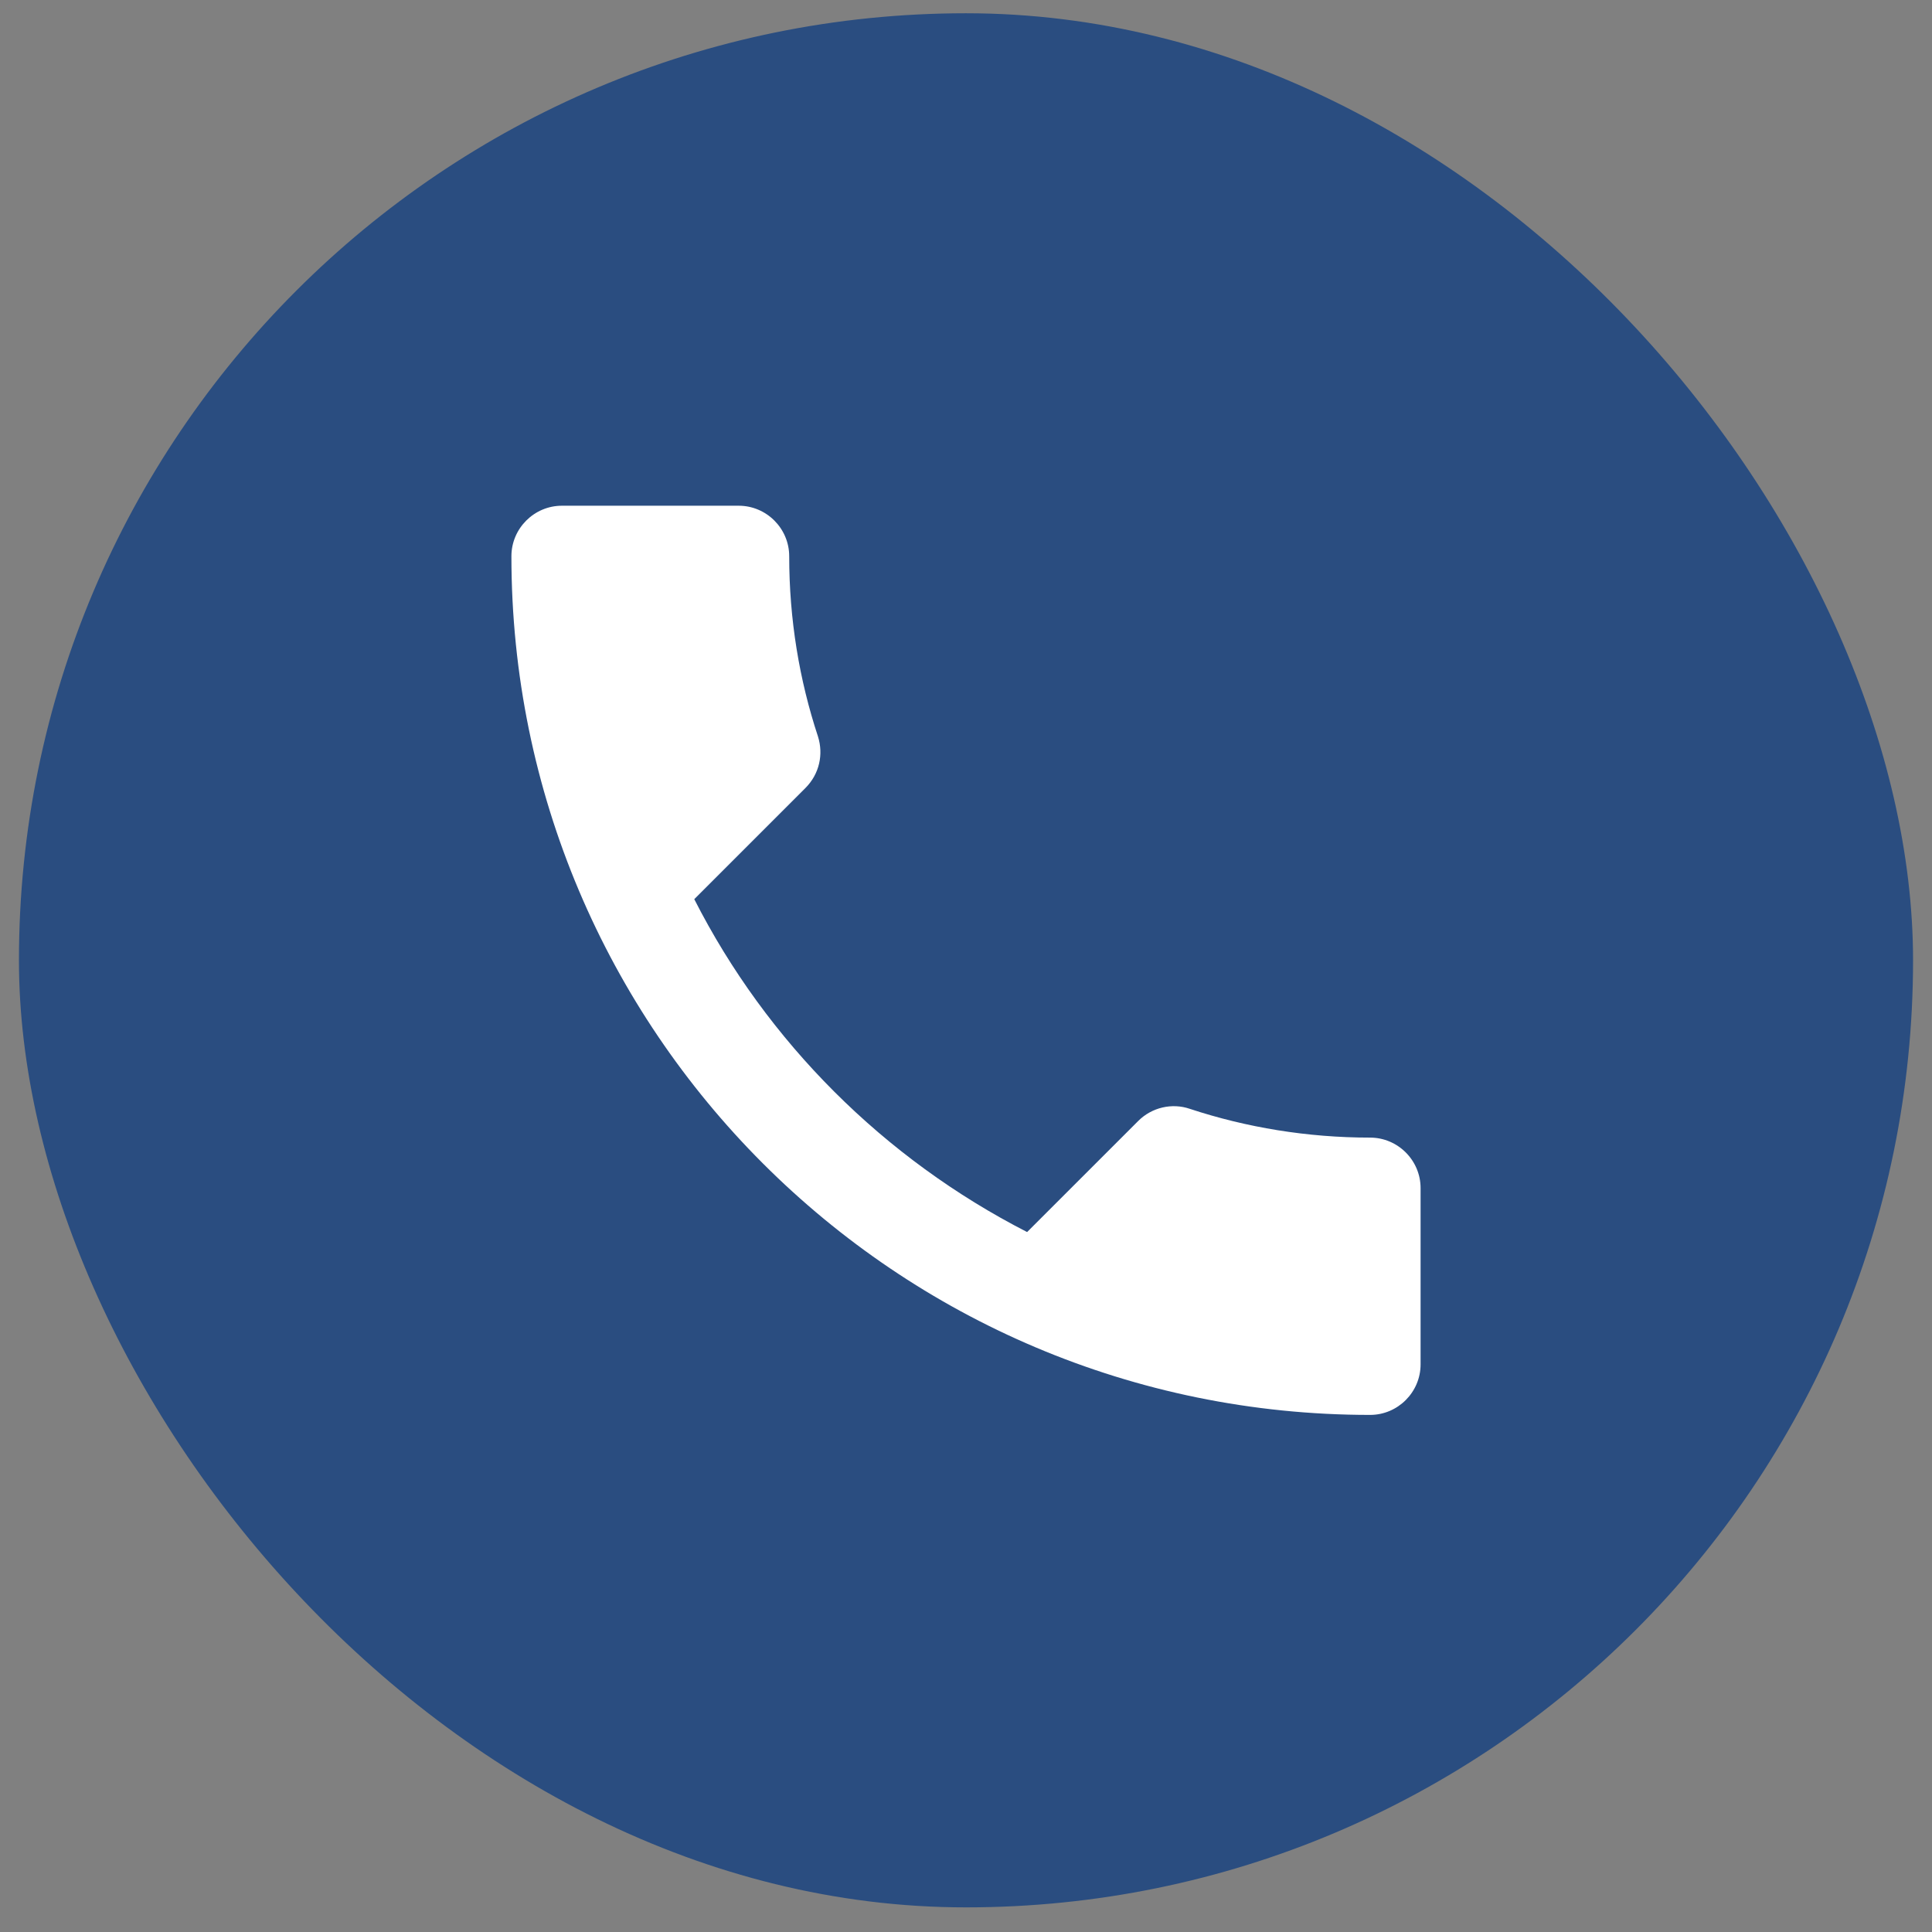 <svg xmlns="http://www.w3.org/2000/svg" fill="none" viewBox="0 0 51 51" height="51" width="51">
<rect x="0" y="0" width="51" height="51" fill="#808080" stroke="none"/>
<rect fill="#2A4D80" rx="25" height="50" width="50" y="0.35" x="0.5"></rect>
<g clip-path="url(#clip0_5_77)">
<path fill="white" d="M18.327 23.736C20.247 27.51 23.34 30.59 27.113 32.523L30.047 29.59C30.407 29.23 30.94 29.11 31.407 29.27C32.9 29.763 34.513 30.03 36.167 30.03C36.9 30.03 37.5 30.63 37.5 31.363V36.016C37.5 36.75 36.9 37.35 36.167 37.35C23.647 37.35 13.5 27.203 13.5 14.683C13.5 13.95 14.1 13.35 14.833 13.35H19.5C20.233 13.35 20.833 13.95 20.833 14.683C20.833 16.35 21.1 17.95 21.593 19.443C21.74 19.91 21.633 20.43 21.26 20.803L18.327 23.736Z"></path>
</g>
<defs>
<clipPath id="clip0_5_77">
<rect transform="translate(9.5 9.35)" fill="white" height="32" width="32"></rect>
</clipPath>
</defs>
</svg>
